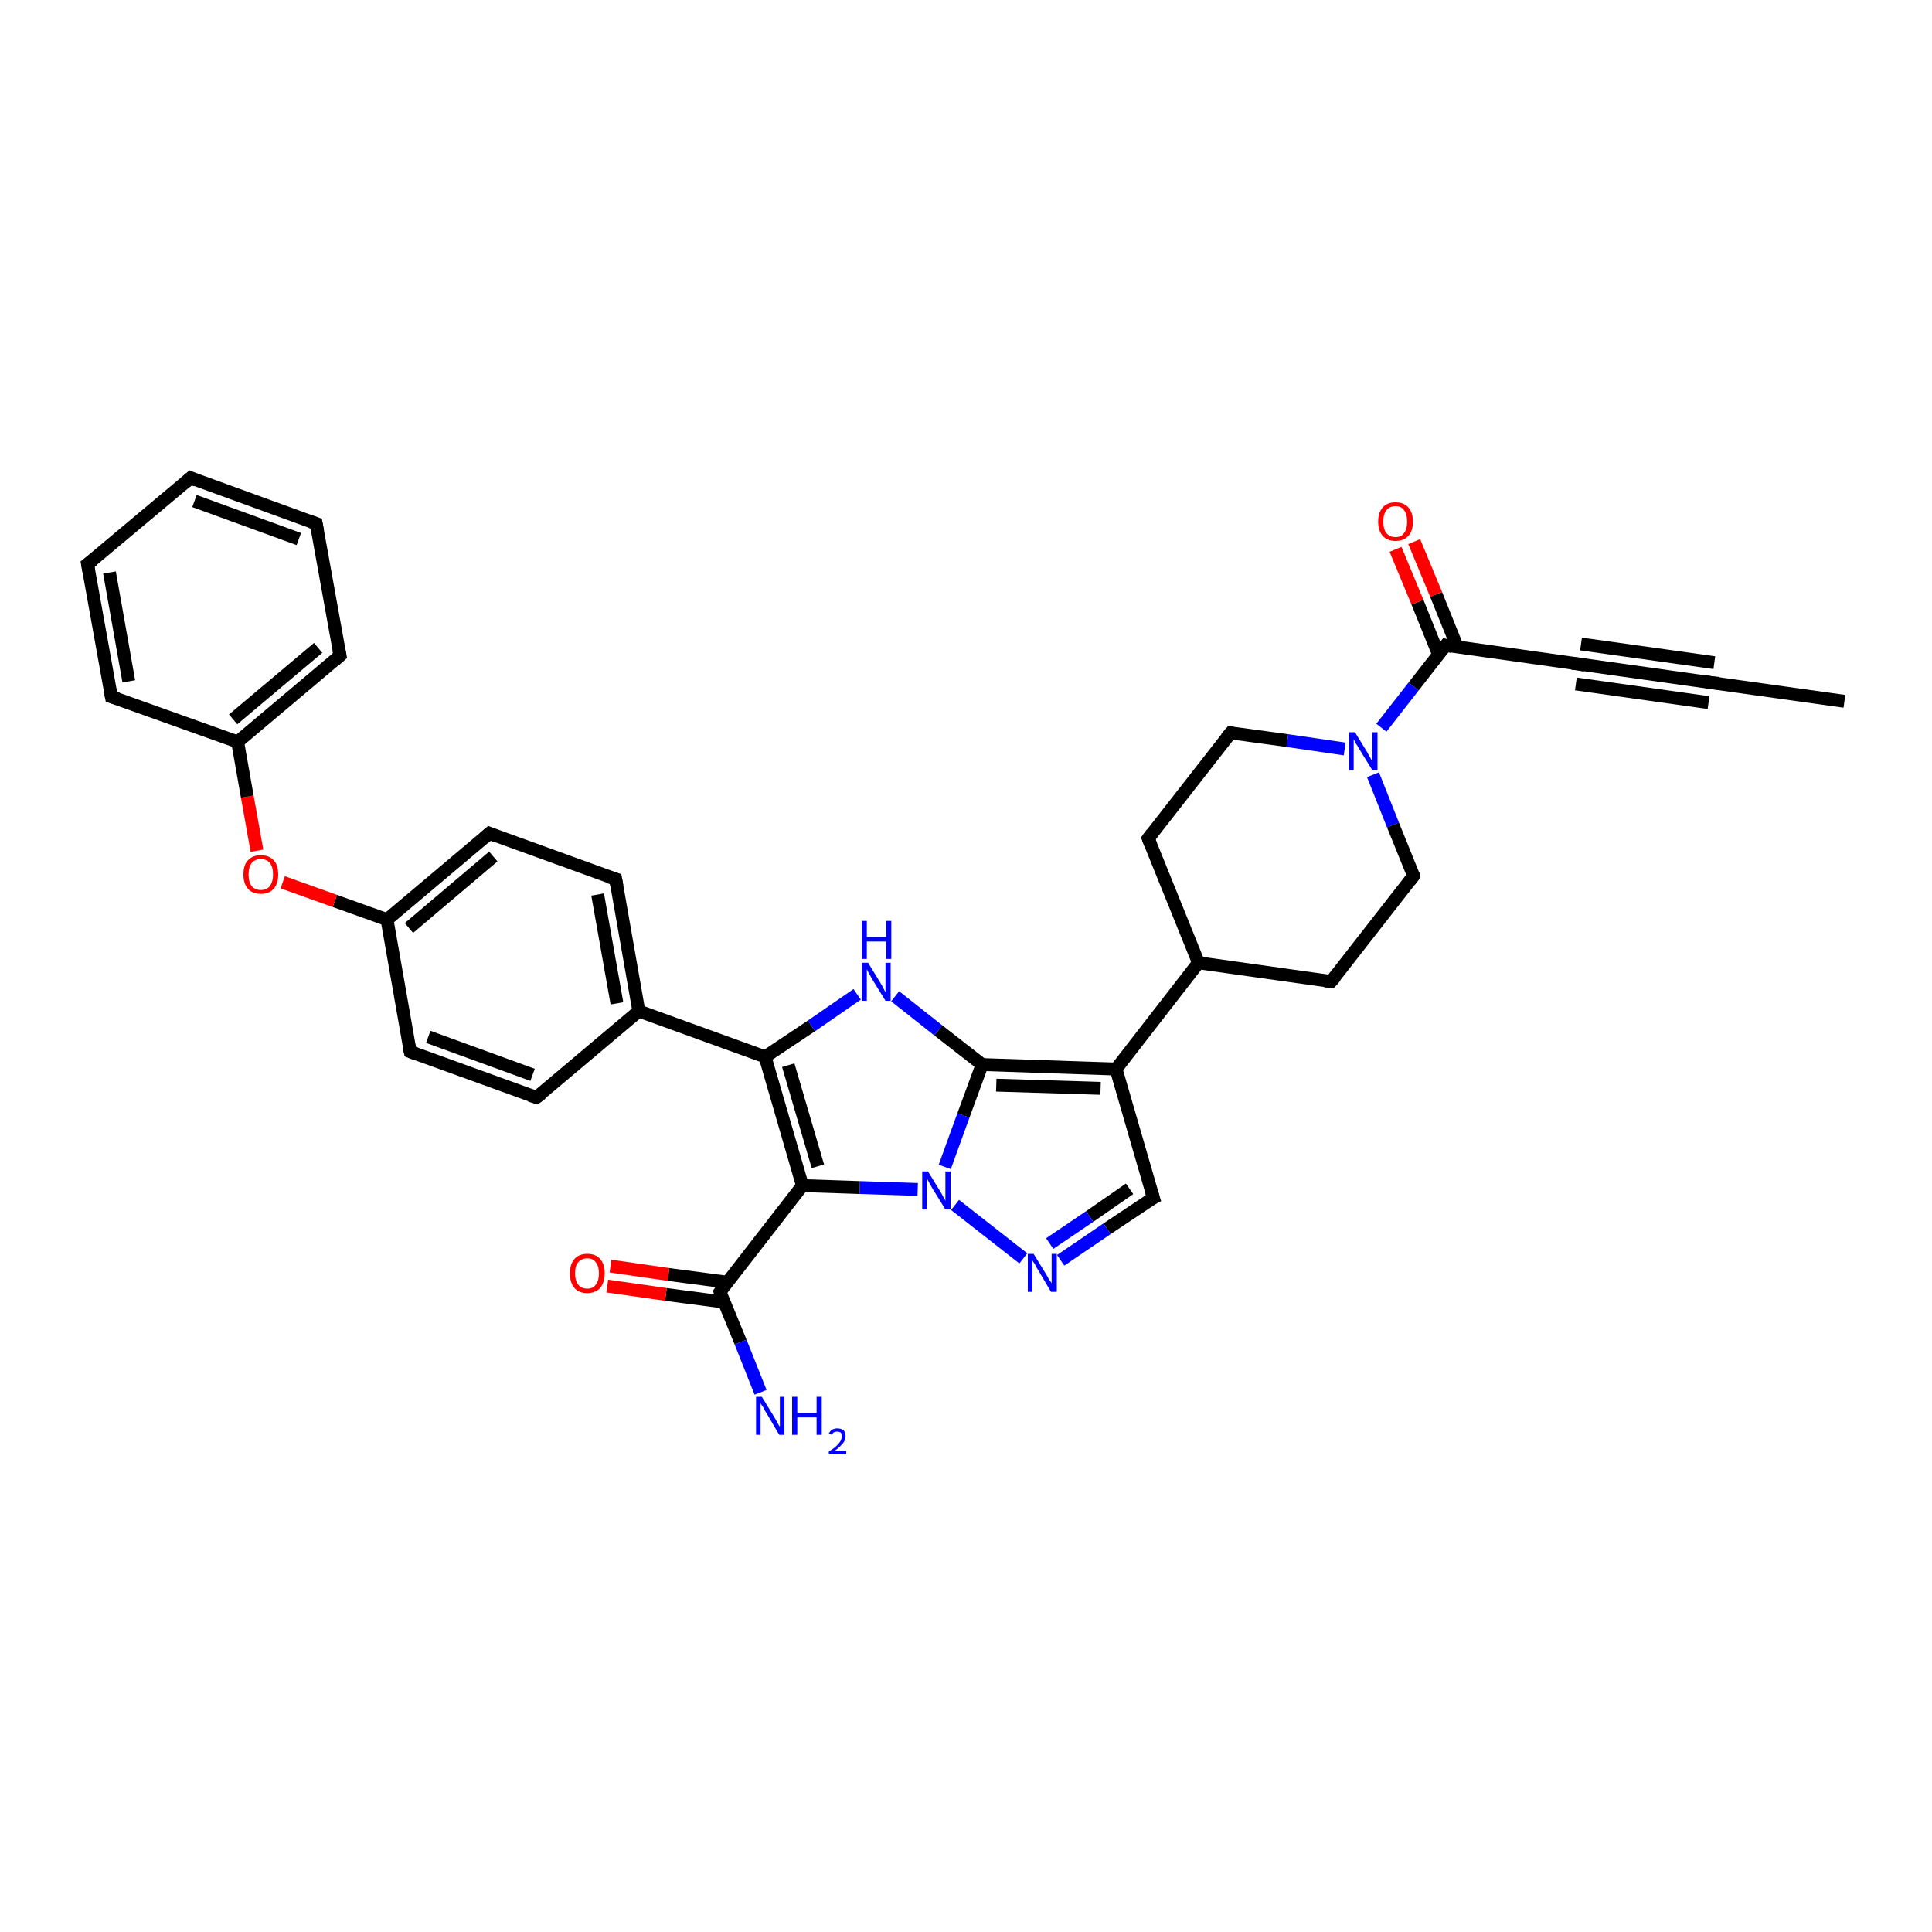 <?xml version='1.0' encoding='iso-8859-1'?>
<svg version='1.1' baseProfile='full'
              xmlns='http://www.w3.org/2000/svg'
                      xmlns:rdkit='http://www.rdkit.org/xml'
                      xmlns:xlink='http://www.w3.org/1999/xlink'
                  xml:space='preserve'
width='300px' height='300px' viewBox='0 0 300 300'>
<!-- END OF HEADER -->
<rect style='opacity:1.0;fill:#FFFFFF;stroke:none' width='300.0' height='300.0' x='0.0' y='0.0'> </rect>
<path class='bond-0 atom-0 atom-1' d='M 286.4,108.9 L 265.7,106.0' style='fill:none;fill-rule:evenodd;stroke:#000000;stroke-width:2.0px;stroke-linecap:butt;stroke-linejoin:miter;stroke-opacity:1' />
<path class='bond-1 atom-1 atom-2' d='M 265.7,106.0 L 245.1,103.1' style='fill:none;fill-rule:evenodd;stroke:#000000;stroke-width:2.0px;stroke-linecap:butt;stroke-linejoin:miter;stroke-opacity:1' />
<path class='bond-1 atom-1 atom-2' d='M 265.3,109.1 L 244.7,106.2' style='fill:none;fill-rule:evenodd;stroke:#000000;stroke-width:2.0px;stroke-linecap:butt;stroke-linejoin:miter;stroke-opacity:1' />
<path class='bond-1 atom-1 atom-2' d='M 266.2,102.9 L 245.5,100.0' style='fill:none;fill-rule:evenodd;stroke:#000000;stroke-width:2.0px;stroke-linecap:butt;stroke-linejoin:miter;stroke-opacity:1' />
<path class='bond-2 atom-2 atom-3' d='M 245.1,103.1 L 224.5,100.2' style='fill:none;fill-rule:evenodd;stroke:#000000;stroke-width:2.0px;stroke-linecap:butt;stroke-linejoin:miter;stroke-opacity:1' />
<path class='bond-3 atom-3 atom-4' d='M 226.3,100.5 L 223.0,92.3' style='fill:none;fill-rule:evenodd;stroke:#000000;stroke-width:2.0px;stroke-linecap:butt;stroke-linejoin:miter;stroke-opacity:1' />
<path class='bond-3 atom-3 atom-4' d='M 223.0,92.3 L 219.6,84.1' style='fill:none;fill-rule:evenodd;stroke:#FF0000;stroke-width:2.0px;stroke-linecap:butt;stroke-linejoin:miter;stroke-opacity:1' />
<path class='bond-3 atom-3 atom-4' d='M 223.4,101.7 L 220.1,93.5' style='fill:none;fill-rule:evenodd;stroke:#000000;stroke-width:2.0px;stroke-linecap:butt;stroke-linejoin:miter;stroke-opacity:1' />
<path class='bond-3 atom-3 atom-4' d='M 220.1,93.5 L 216.7,85.3' style='fill:none;fill-rule:evenodd;stroke:#FF0000;stroke-width:2.0px;stroke-linecap:butt;stroke-linejoin:miter;stroke-opacity:1' />
<path class='bond-4 atom-3 atom-5' d='M 224.5,100.2 L 219.5,106.6' style='fill:none;fill-rule:evenodd;stroke:#000000;stroke-width:2.0px;stroke-linecap:butt;stroke-linejoin:miter;stroke-opacity:1' />
<path class='bond-4 atom-3 atom-5' d='M 219.5,106.6 L 214.5,113.0' style='fill:none;fill-rule:evenodd;stroke:#0000FF;stroke-width:2.0px;stroke-linecap:butt;stroke-linejoin:miter;stroke-opacity:1' />
<path class='bond-5 atom-5 atom-6' d='M 213.2,120.3 L 216.3,128.1' style='fill:none;fill-rule:evenodd;stroke:#0000FF;stroke-width:2.0px;stroke-linecap:butt;stroke-linejoin:miter;stroke-opacity:1' />
<path class='bond-5 atom-5 atom-6' d='M 216.3,128.1 L 219.5,136.0' style='fill:none;fill-rule:evenodd;stroke:#000000;stroke-width:2.0px;stroke-linecap:butt;stroke-linejoin:miter;stroke-opacity:1' />
<path class='bond-6 atom-6 atom-7' d='M 219.5,136.0 L 206.7,152.4' style='fill:none;fill-rule:evenodd;stroke:#000000;stroke-width:2.0px;stroke-linecap:butt;stroke-linejoin:miter;stroke-opacity:1' />
<path class='bond-7 atom-7 atom-8' d='M 206.7,152.4 L 186.1,149.5' style='fill:none;fill-rule:evenodd;stroke:#000000;stroke-width:2.0px;stroke-linecap:butt;stroke-linejoin:miter;stroke-opacity:1' />
<path class='bond-8 atom-8 atom-9' d='M 186.1,149.5 L 178.3,130.2' style='fill:none;fill-rule:evenodd;stroke:#000000;stroke-width:2.0px;stroke-linecap:butt;stroke-linejoin:miter;stroke-opacity:1' />
<path class='bond-9 atom-9 atom-10' d='M 178.3,130.2 L 191.1,113.8' style='fill:none;fill-rule:evenodd;stroke:#000000;stroke-width:2.0px;stroke-linecap:butt;stroke-linejoin:miter;stroke-opacity:1' />
<path class='bond-10 atom-8 atom-11' d='M 186.1,149.5 L 173.3,166.0' style='fill:none;fill-rule:evenodd;stroke:#000000;stroke-width:2.0px;stroke-linecap:butt;stroke-linejoin:miter;stroke-opacity:1' />
<path class='bond-11 atom-11 atom-12' d='M 173.3,166.0 L 179.1,186.0' style='fill:none;fill-rule:evenodd;stroke:#000000;stroke-width:2.0px;stroke-linecap:butt;stroke-linejoin:miter;stroke-opacity:1' />
<path class='bond-12 atom-12 atom-13' d='M 179.1,186.0 L 171.9,190.8' style='fill:none;fill-rule:evenodd;stroke:#000000;stroke-width:2.0px;stroke-linecap:butt;stroke-linejoin:miter;stroke-opacity:1' />
<path class='bond-12 atom-12 atom-13' d='M 171.9,190.8 L 164.7,195.7' style='fill:none;fill-rule:evenodd;stroke:#0000FF;stroke-width:2.0px;stroke-linecap:butt;stroke-linejoin:miter;stroke-opacity:1' />
<path class='bond-12 atom-12 atom-13' d='M 175.4,184.6 L 169.2,188.9' style='fill:none;fill-rule:evenodd;stroke:#000000;stroke-width:2.0px;stroke-linecap:butt;stroke-linejoin:miter;stroke-opacity:1' />
<path class='bond-12 atom-12 atom-13' d='M 169.2,188.9 L 163.0,193.1' style='fill:none;fill-rule:evenodd;stroke:#0000FF;stroke-width:2.0px;stroke-linecap:butt;stroke-linejoin:miter;stroke-opacity:1' />
<path class='bond-13 atom-13 atom-14' d='M 158.9,195.4 L 148.3,187.1' style='fill:none;fill-rule:evenodd;stroke:#0000FF;stroke-width:2.0px;stroke-linecap:butt;stroke-linejoin:miter;stroke-opacity:1' />
<path class='bond-14 atom-14 atom-15' d='M 142.5,184.7 L 133.5,184.4' style='fill:none;fill-rule:evenodd;stroke:#0000FF;stroke-width:2.0px;stroke-linecap:butt;stroke-linejoin:miter;stroke-opacity:1' />
<path class='bond-14 atom-14 atom-15' d='M 133.5,184.4 L 124.6,184.1' style='fill:none;fill-rule:evenodd;stroke:#000000;stroke-width:2.0px;stroke-linecap:butt;stroke-linejoin:miter;stroke-opacity:1' />
<path class='bond-15 atom-15 atom-16' d='M 124.6,184.1 L 111.8,200.6' style='fill:none;fill-rule:evenodd;stroke:#000000;stroke-width:2.0px;stroke-linecap:butt;stroke-linejoin:miter;stroke-opacity:1' />
<path class='bond-16 atom-16 atom-17' d='M 111.8,200.6 L 115.0,208.4' style='fill:none;fill-rule:evenodd;stroke:#000000;stroke-width:2.0px;stroke-linecap:butt;stroke-linejoin:miter;stroke-opacity:1' />
<path class='bond-16 atom-16 atom-17' d='M 115.0,208.4 L 118.1,216.2' style='fill:none;fill-rule:evenodd;stroke:#0000FF;stroke-width:2.0px;stroke-linecap:butt;stroke-linejoin:miter;stroke-opacity:1' />
<path class='bond-17 atom-16 atom-18' d='M 112.9,199.1 L 103.8,197.9' style='fill:none;fill-rule:evenodd;stroke:#000000;stroke-width:2.0px;stroke-linecap:butt;stroke-linejoin:miter;stroke-opacity:1' />
<path class='bond-17 atom-16 atom-18' d='M 103.8,197.9 L 94.8,196.6' style='fill:none;fill-rule:evenodd;stroke:#FF0000;stroke-width:2.0px;stroke-linecap:butt;stroke-linejoin:miter;stroke-opacity:1' />
<path class='bond-17 atom-16 atom-18' d='M 112.5,202.2 L 103.4,201.0' style='fill:none;fill-rule:evenodd;stroke:#000000;stroke-width:2.0px;stroke-linecap:butt;stroke-linejoin:miter;stroke-opacity:1' />
<path class='bond-17 atom-16 atom-18' d='M 103.4,201.0 L 94.3,199.7' style='fill:none;fill-rule:evenodd;stroke:#FF0000;stroke-width:2.0px;stroke-linecap:butt;stroke-linejoin:miter;stroke-opacity:1' />
<path class='bond-18 atom-15 atom-19' d='M 124.6,184.1 L 118.8,164.1' style='fill:none;fill-rule:evenodd;stroke:#000000;stroke-width:2.0px;stroke-linecap:butt;stroke-linejoin:miter;stroke-opacity:1' />
<path class='bond-18 atom-15 atom-19' d='M 127.0,181.1 L 122.4,165.4' style='fill:none;fill-rule:evenodd;stroke:#000000;stroke-width:2.0px;stroke-linecap:butt;stroke-linejoin:miter;stroke-opacity:1' />
<path class='bond-19 atom-19 atom-20' d='M 118.8,164.1 L 126.0,159.3' style='fill:none;fill-rule:evenodd;stroke:#000000;stroke-width:2.0px;stroke-linecap:butt;stroke-linejoin:miter;stroke-opacity:1' />
<path class='bond-19 atom-19 atom-20' d='M 126.0,159.3 L 133.1,154.4' style='fill:none;fill-rule:evenodd;stroke:#0000FF;stroke-width:2.0px;stroke-linecap:butt;stroke-linejoin:miter;stroke-opacity:1' />
<path class='bond-20 atom-20 atom-21' d='M 139.0,154.7 L 145.7,160.0' style='fill:none;fill-rule:evenodd;stroke:#0000FF;stroke-width:2.0px;stroke-linecap:butt;stroke-linejoin:miter;stroke-opacity:1' />
<path class='bond-20 atom-20 atom-21' d='M 145.7,160.0 L 152.5,165.3' style='fill:none;fill-rule:evenodd;stroke:#000000;stroke-width:2.0px;stroke-linecap:butt;stroke-linejoin:miter;stroke-opacity:1' />
<path class='bond-21 atom-19 atom-22' d='M 118.8,164.1 L 99.2,157.0' style='fill:none;fill-rule:evenodd;stroke:#000000;stroke-width:2.0px;stroke-linecap:butt;stroke-linejoin:miter;stroke-opacity:1' />
<path class='bond-22 atom-22 atom-23' d='M 99.2,157.0 L 95.6,136.5' style='fill:none;fill-rule:evenodd;stroke:#000000;stroke-width:2.0px;stroke-linecap:butt;stroke-linejoin:miter;stroke-opacity:1' />
<path class='bond-22 atom-22 atom-23' d='M 95.8,155.8 L 92.8,138.9' style='fill:none;fill-rule:evenodd;stroke:#000000;stroke-width:2.0px;stroke-linecap:butt;stroke-linejoin:miter;stroke-opacity:1' />
<path class='bond-23 atom-23 atom-24' d='M 95.6,136.5 L 76.0,129.4' style='fill:none;fill-rule:evenodd;stroke:#000000;stroke-width:2.0px;stroke-linecap:butt;stroke-linejoin:miter;stroke-opacity:1' />
<path class='bond-24 atom-24 atom-25' d='M 76.0,129.4 L 60.1,142.8' style='fill:none;fill-rule:evenodd;stroke:#000000;stroke-width:2.0px;stroke-linecap:butt;stroke-linejoin:miter;stroke-opacity:1' />
<path class='bond-24 atom-24 atom-25' d='M 76.6,133.0 L 63.5,144.1' style='fill:none;fill-rule:evenodd;stroke:#000000;stroke-width:2.0px;stroke-linecap:butt;stroke-linejoin:miter;stroke-opacity:1' />
<path class='bond-25 atom-25 atom-26' d='M 60.1,142.8 L 52.0,139.9' style='fill:none;fill-rule:evenodd;stroke:#000000;stroke-width:2.0px;stroke-linecap:butt;stroke-linejoin:miter;stroke-opacity:1' />
<path class='bond-25 atom-25 atom-26' d='M 52.0,139.9 L 43.9,137.0' style='fill:none;fill-rule:evenodd;stroke:#FF0000;stroke-width:2.0px;stroke-linecap:butt;stroke-linejoin:miter;stroke-opacity:1' />
<path class='bond-26 atom-26 atom-27' d='M 39.9,132.1 L 38.4,123.7' style='fill:none;fill-rule:evenodd;stroke:#FF0000;stroke-width:2.0px;stroke-linecap:butt;stroke-linejoin:miter;stroke-opacity:1' />
<path class='bond-26 atom-26 atom-27' d='M 38.4,123.7 L 36.9,115.2' style='fill:none;fill-rule:evenodd;stroke:#000000;stroke-width:2.0px;stroke-linecap:butt;stroke-linejoin:miter;stroke-opacity:1' />
<path class='bond-27 atom-27 atom-28' d='M 36.9,115.2 L 52.8,101.8' style='fill:none;fill-rule:evenodd;stroke:#000000;stroke-width:2.0px;stroke-linecap:butt;stroke-linejoin:miter;stroke-opacity:1' />
<path class='bond-27 atom-27 atom-28' d='M 36.2,111.7 L 49.4,100.6' style='fill:none;fill-rule:evenodd;stroke:#000000;stroke-width:2.0px;stroke-linecap:butt;stroke-linejoin:miter;stroke-opacity:1' />
<path class='bond-28 atom-28 atom-29' d='M 52.8,101.8 L 49.1,81.3' style='fill:none;fill-rule:evenodd;stroke:#000000;stroke-width:2.0px;stroke-linecap:butt;stroke-linejoin:miter;stroke-opacity:1' />
<path class='bond-29 atom-29 atom-30' d='M 49.1,81.3 L 29.6,74.2' style='fill:none;fill-rule:evenodd;stroke:#000000;stroke-width:2.0px;stroke-linecap:butt;stroke-linejoin:miter;stroke-opacity:1' />
<path class='bond-29 atom-29 atom-30' d='M 46.4,83.7 L 30.2,77.8' style='fill:none;fill-rule:evenodd;stroke:#000000;stroke-width:2.0px;stroke-linecap:butt;stroke-linejoin:miter;stroke-opacity:1' />
<path class='bond-30 atom-30 atom-31' d='M 29.6,74.2 L 13.6,87.6' style='fill:none;fill-rule:evenodd;stroke:#000000;stroke-width:2.0px;stroke-linecap:butt;stroke-linejoin:miter;stroke-opacity:1' />
<path class='bond-31 atom-31 atom-32' d='M 13.6,87.6 L 17.3,108.2' style='fill:none;fill-rule:evenodd;stroke:#000000;stroke-width:2.0px;stroke-linecap:butt;stroke-linejoin:miter;stroke-opacity:1' />
<path class='bond-31 atom-31 atom-32' d='M 17.0,88.9 L 20.0,105.8' style='fill:none;fill-rule:evenodd;stroke:#000000;stroke-width:2.0px;stroke-linecap:butt;stroke-linejoin:miter;stroke-opacity:1' />
<path class='bond-32 atom-25 atom-33' d='M 60.1,142.8 L 63.7,163.3' style='fill:none;fill-rule:evenodd;stroke:#000000;stroke-width:2.0px;stroke-linecap:butt;stroke-linejoin:miter;stroke-opacity:1' />
<path class='bond-33 atom-33 atom-34' d='M 63.7,163.3 L 83.3,170.4' style='fill:none;fill-rule:evenodd;stroke:#000000;stroke-width:2.0px;stroke-linecap:butt;stroke-linejoin:miter;stroke-opacity:1' />
<path class='bond-33 atom-33 atom-34' d='M 66.5,161.0 L 82.7,166.9' style='fill:none;fill-rule:evenodd;stroke:#000000;stroke-width:2.0px;stroke-linecap:butt;stroke-linejoin:miter;stroke-opacity:1' />
<path class='bond-34 atom-10 atom-5' d='M 191.1,113.8 L 199.9,115.0' style='fill:none;fill-rule:evenodd;stroke:#000000;stroke-width:2.0px;stroke-linecap:butt;stroke-linejoin:miter;stroke-opacity:1' />
<path class='bond-34 atom-10 atom-5' d='M 199.9,115.0 L 208.8,116.3' style='fill:none;fill-rule:evenodd;stroke:#0000FF;stroke-width:2.0px;stroke-linecap:butt;stroke-linejoin:miter;stroke-opacity:1' />
<path class='bond-35 atom-21 atom-11' d='M 152.5,165.3 L 173.3,166.0' style='fill:none;fill-rule:evenodd;stroke:#000000;stroke-width:2.0px;stroke-linecap:butt;stroke-linejoin:miter;stroke-opacity:1' />
<path class='bond-35 atom-21 atom-11' d='M 154.7,168.5 L 170.9,169.0' style='fill:none;fill-rule:evenodd;stroke:#000000;stroke-width:2.0px;stroke-linecap:butt;stroke-linejoin:miter;stroke-opacity:1' />
<path class='bond-36 atom-34 atom-22' d='M 83.3,170.4 L 99.2,157.0' style='fill:none;fill-rule:evenodd;stroke:#000000;stroke-width:2.0px;stroke-linecap:butt;stroke-linejoin:miter;stroke-opacity:1' />
<path class='bond-37 atom-21 atom-14' d='M 152.5,165.3 L 149.6,173.2' style='fill:none;fill-rule:evenodd;stroke:#000000;stroke-width:2.0px;stroke-linecap:butt;stroke-linejoin:miter;stroke-opacity:1' />
<path class='bond-37 atom-21 atom-14' d='M 149.6,173.2 L 146.7,181.2' style='fill:none;fill-rule:evenodd;stroke:#0000FF;stroke-width:2.0px;stroke-linecap:butt;stroke-linejoin:miter;stroke-opacity:1' />
<path class='bond-38 atom-32 atom-27' d='M 17.3,108.2 L 36.9,115.2' style='fill:none;fill-rule:evenodd;stroke:#000000;stroke-width:2.0px;stroke-linecap:butt;stroke-linejoin:miter;stroke-opacity:1' />
<path d='M 266.8,106.1 L 265.7,106.0 L 264.7,105.8' style='fill:none;stroke:#000000;stroke-width:2.0px;stroke-linecap:butt;stroke-linejoin:miter;stroke-opacity:1;' />
<path d='M 246.1,103.3 L 245.1,103.1 L 244.1,103.0' style='fill:none;stroke:#000000;stroke-width:2.0px;stroke-linecap:butt;stroke-linejoin:miter;stroke-opacity:1;' />
<path d='M 225.5,100.4 L 224.5,100.2 L 224.2,100.6' style='fill:none;stroke:#000000;stroke-width:2.0px;stroke-linecap:butt;stroke-linejoin:miter;stroke-opacity:1;' />
<path d='M 219.4,135.6 L 219.5,136.0 L 218.9,136.8' style='fill:none;stroke:#000000;stroke-width:2.0px;stroke-linecap:butt;stroke-linejoin:miter;stroke-opacity:1;' />
<path d='M 207.4,151.6 L 206.7,152.4 L 205.7,152.3' style='fill:none;stroke:#000000;stroke-width:2.0px;stroke-linecap:butt;stroke-linejoin:miter;stroke-opacity:1;' />
<path d='M 178.7,131.2 L 178.3,130.2 L 178.9,129.4' style='fill:none;stroke:#000000;stroke-width:2.0px;stroke-linecap:butt;stroke-linejoin:miter;stroke-opacity:1;' />
<path d='M 190.4,114.6 L 191.1,113.8 L 191.5,113.9' style='fill:none;stroke:#000000;stroke-width:2.0px;stroke-linecap:butt;stroke-linejoin:miter;stroke-opacity:1;' />
<path d='M 178.8,185.0 L 179.1,186.0 L 178.7,186.2' style='fill:none;stroke:#000000;stroke-width:2.0px;stroke-linecap:butt;stroke-linejoin:miter;stroke-opacity:1;' />
<path d='M 112.4,199.7 L 111.8,200.6 L 111.9,201.0' style='fill:none;stroke:#000000;stroke-width:2.0px;stroke-linecap:butt;stroke-linejoin:miter;stroke-opacity:1;' />
<path d='M 95.8,137.6 L 95.6,136.5 L 94.6,136.2' style='fill:none;stroke:#000000;stroke-width:2.0px;stroke-linecap:butt;stroke-linejoin:miter;stroke-opacity:1;' />
<path d='M 77.0,129.8 L 76.0,129.4 L 75.2,130.1' style='fill:none;stroke:#000000;stroke-width:2.0px;stroke-linecap:butt;stroke-linejoin:miter;stroke-opacity:1;' />
<path d='M 52.0,102.5 L 52.8,101.8 L 52.6,100.8' style='fill:none;stroke:#000000;stroke-width:2.0px;stroke-linecap:butt;stroke-linejoin:miter;stroke-opacity:1;' />
<path d='M 49.3,82.4 L 49.1,81.3 L 48.2,81.0' style='fill:none;stroke:#000000;stroke-width:2.0px;stroke-linecap:butt;stroke-linejoin:miter;stroke-opacity:1;' />
<path d='M 30.5,74.6 L 29.6,74.2 L 28.8,74.9' style='fill:none;stroke:#000000;stroke-width:2.0px;stroke-linecap:butt;stroke-linejoin:miter;stroke-opacity:1;' />
<path d='M 14.4,87.0 L 13.6,87.6 L 13.8,88.7' style='fill:none;stroke:#000000;stroke-width:2.0px;stroke-linecap:butt;stroke-linejoin:miter;stroke-opacity:1;' />
<path d='M 17.1,107.1 L 17.3,108.2 L 18.3,108.5' style='fill:none;stroke:#000000;stroke-width:2.0px;stroke-linecap:butt;stroke-linejoin:miter;stroke-opacity:1;' />
<path d='M 63.5,162.3 L 63.7,163.3 L 64.7,163.7' style='fill:none;stroke:#000000;stroke-width:2.0px;stroke-linecap:butt;stroke-linejoin:miter;stroke-opacity:1;' />
<path d='M 82.3,170.1 L 83.3,170.4 L 84.1,169.8' style='fill:none;stroke:#000000;stroke-width:2.0px;stroke-linecap:butt;stroke-linejoin:miter;stroke-opacity:1;' />
<path class='atom-4' d='M 214.0 81.0
Q 214.0 79.6, 214.7 78.8
Q 215.4 78.0, 216.7 78.0
Q 218.0 78.0, 218.7 78.8
Q 219.4 79.6, 219.4 81.0
Q 219.4 82.4, 218.7 83.2
Q 218.0 84.0, 216.7 84.0
Q 215.4 84.0, 214.7 83.2
Q 214.0 82.4, 214.0 81.0
M 216.7 83.4
Q 217.6 83.4, 218.0 82.8
Q 218.5 82.2, 218.5 81.0
Q 218.5 79.8, 218.0 79.2
Q 217.6 78.6, 216.7 78.6
Q 215.8 78.6, 215.3 79.2
Q 214.8 79.8, 214.8 81.0
Q 214.8 82.2, 215.3 82.8
Q 215.8 83.4, 216.7 83.4
' fill='#FF0000'/>
<path class='atom-5' d='M 210.4 113.7
L 212.3 116.8
Q 212.5 117.2, 212.8 117.7
Q 213.1 118.3, 213.1 118.3
L 213.1 113.7
L 213.9 113.7
L 213.9 119.6
L 213.1 119.6
L 211.0 116.2
Q 210.8 115.8, 210.5 115.4
Q 210.3 114.9, 210.2 114.8
L 210.2 119.6
L 209.5 119.6
L 209.5 113.7
L 210.4 113.7
' fill='#0000FF'/>
<path class='atom-13' d='M 160.5 194.7
L 162.4 197.8
Q 162.6 198.1, 162.9 198.7
Q 163.3 199.2, 163.3 199.3
L 163.3 194.7
L 164.1 194.7
L 164.1 200.6
L 163.2 200.6
L 161.2 197.2
Q 160.9 196.8, 160.7 196.3
Q 160.4 195.9, 160.3 195.7
L 160.3 200.6
L 159.6 200.6
L 159.6 194.7
L 160.5 194.7
' fill='#0000FF'/>
<path class='atom-14' d='M 144.1 181.9
L 146.0 185.0
Q 146.2 185.3, 146.5 185.9
Q 146.8 186.4, 146.8 186.5
L 146.8 181.9
L 147.6 181.9
L 147.6 187.8
L 146.8 187.8
L 144.7 184.4
Q 144.5 184.0, 144.2 183.5
Q 144.0 183.1, 143.9 182.9
L 143.9 187.8
L 143.2 187.8
L 143.2 181.9
L 144.1 181.9
' fill='#0000FF'/>
<path class='atom-17' d='M 118.3 216.9
L 120.2 220.0
Q 120.4 220.3, 120.7 220.9
Q 121.0 221.5, 121.1 221.5
L 121.1 216.9
L 121.8 216.9
L 121.8 222.8
L 121.0 222.8
L 119.0 219.4
Q 118.7 219.0, 118.5 218.5
Q 118.2 218.1, 118.1 217.9
L 118.1 222.8
L 117.4 222.8
L 117.4 216.9
L 118.3 216.9
' fill='#0000FF'/>
<path class='atom-17' d='M 123.0 216.9
L 123.8 216.9
L 123.8 219.4
L 126.8 219.4
L 126.8 216.9
L 127.6 216.9
L 127.6 222.8
L 126.8 222.8
L 126.8 220.1
L 123.8 220.1
L 123.8 222.8
L 123.0 222.8
L 123.0 216.9
' fill='#0000FF'/>
<path class='atom-17' d='M 128.7 222.6
Q 128.9 222.2, 129.2 222.0
Q 129.6 221.8, 130.0 221.8
Q 130.6 221.8, 131.0 222.1
Q 131.3 222.5, 131.3 223.0
Q 131.3 223.6, 130.9 224.1
Q 130.4 224.7, 129.6 225.3
L 131.4 225.3
L 131.4 225.8
L 128.7 225.8
L 128.7 225.4
Q 129.5 224.9, 129.9 224.5
Q 130.3 224.1, 130.5 223.8
Q 130.7 223.4, 130.7 223.1
Q 130.7 222.7, 130.6 222.5
Q 130.4 222.3, 130.0 222.3
Q 129.7 222.3, 129.5 222.4
Q 129.3 222.5, 129.2 222.8
L 128.7 222.6
' fill='#0000FF'/>
<path class='atom-18' d='M 88.5 197.7
Q 88.5 196.3, 89.2 195.5
Q 89.9 194.7, 91.2 194.7
Q 92.5 194.7, 93.2 195.5
Q 93.9 196.3, 93.9 197.7
Q 93.9 199.1, 93.2 200.0
Q 92.4 200.8, 91.2 200.8
Q 89.9 200.8, 89.2 200.0
Q 88.5 199.2, 88.5 197.7
M 91.2 200.1
Q 92.1 200.1, 92.5 199.5
Q 93.0 198.9, 93.0 197.7
Q 93.0 196.6, 92.5 196.0
Q 92.1 195.4, 91.2 195.4
Q 90.3 195.4, 89.8 196.0
Q 89.3 196.5, 89.3 197.7
Q 89.3 198.9, 89.8 199.5
Q 90.3 200.1, 91.2 200.1
' fill='#FF0000'/>
<path class='atom-20' d='M 134.8 149.5
L 136.7 152.6
Q 136.9 152.9, 137.2 153.5
Q 137.5 154.1, 137.5 154.1
L 137.5 149.5
L 138.3 149.5
L 138.3 155.4
L 137.5 155.4
L 135.4 152.0
Q 135.2 151.6, 134.9 151.1
Q 134.7 150.7, 134.6 150.5
L 134.6 155.4
L 133.8 155.4
L 133.8 149.5
L 134.8 149.5
' fill='#0000FF'/>
<path class='atom-20' d='M 133.8 143.0
L 134.6 143.0
L 134.6 145.5
L 137.6 145.5
L 137.6 143.0
L 138.4 143.0
L 138.4 148.9
L 137.6 148.9
L 137.6 146.2
L 134.6 146.2
L 134.6 148.9
L 133.8 148.9
L 133.8 143.0
' fill='#0000FF'/>
<path class='atom-26' d='M 37.8 135.8
Q 37.8 134.3, 38.5 133.6
Q 39.2 132.8, 40.5 132.8
Q 41.8 132.8, 42.5 133.6
Q 43.2 134.3, 43.2 135.8
Q 43.2 137.2, 42.5 138.0
Q 41.8 138.8, 40.5 138.8
Q 39.2 138.8, 38.5 138.0
Q 37.8 137.2, 37.8 135.8
M 40.5 138.2
Q 41.4 138.2, 41.9 137.6
Q 42.4 136.9, 42.4 135.8
Q 42.4 134.6, 41.9 134.0
Q 41.4 133.4, 40.5 133.4
Q 39.6 133.4, 39.1 134.0
Q 38.6 134.6, 38.6 135.8
Q 38.6 137.0, 39.1 137.6
Q 39.6 138.2, 40.5 138.2
' fill='#FF0000'/>
</svg>
